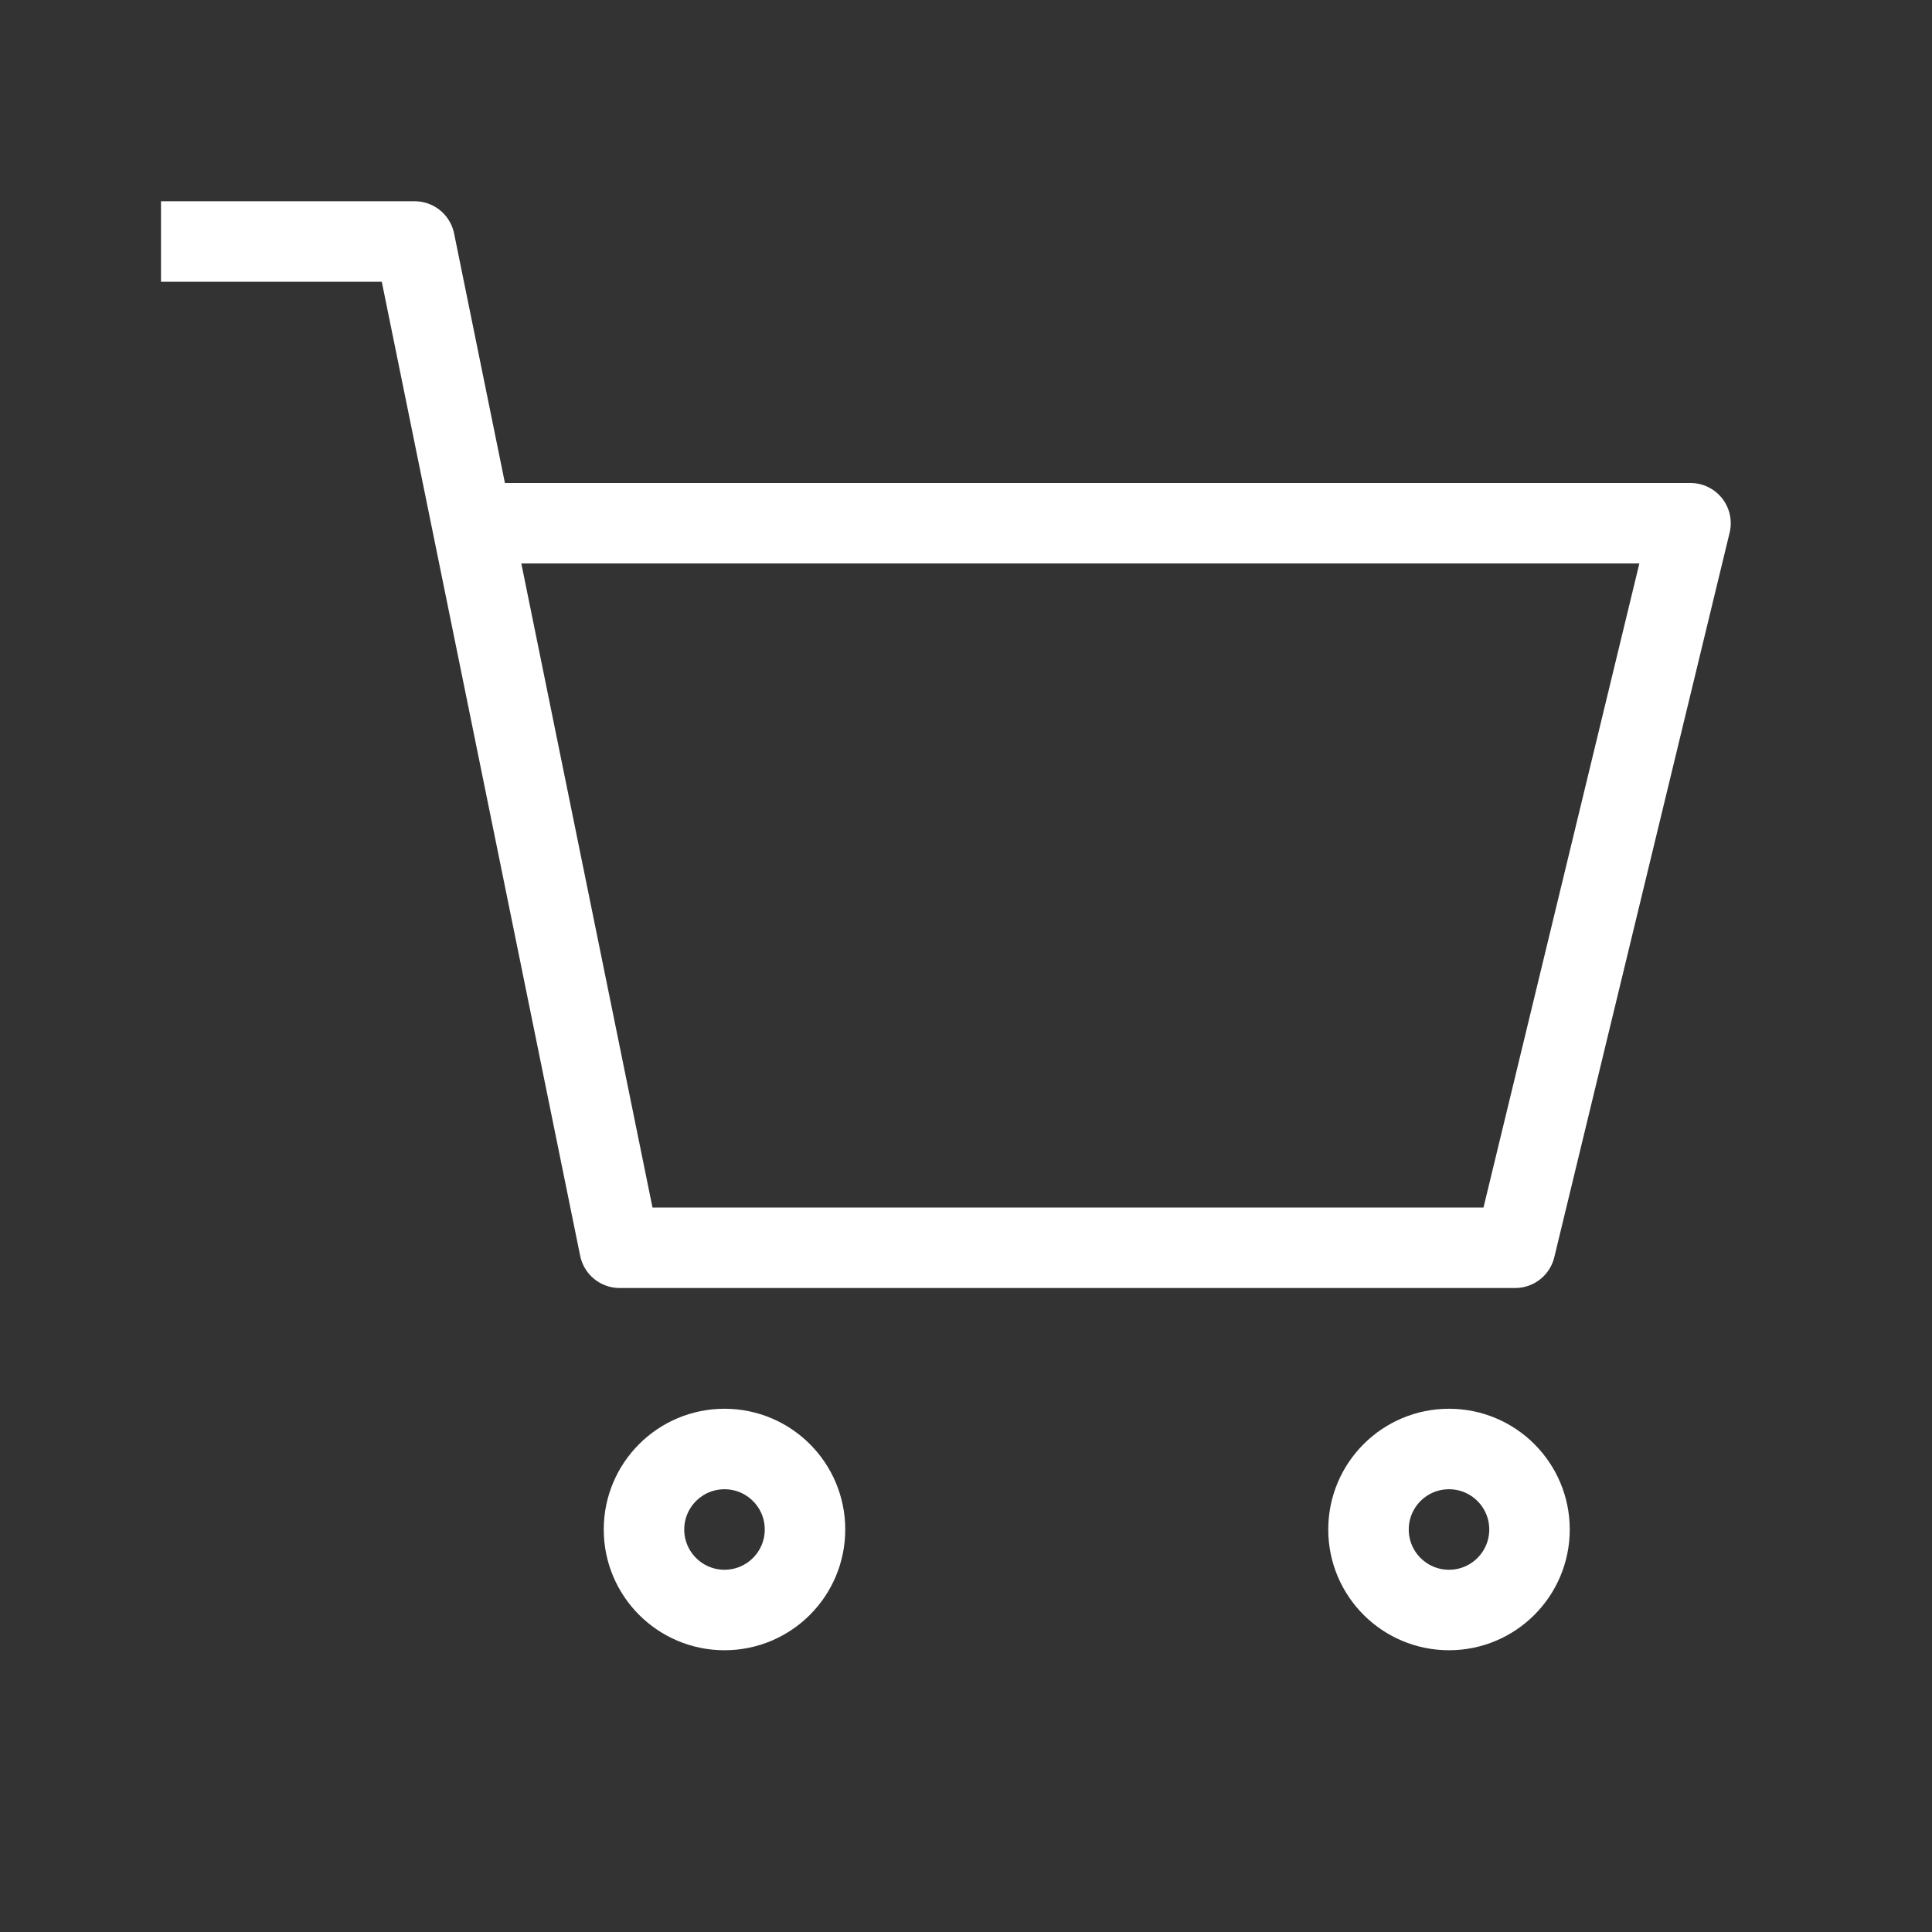 <svg width="24" height="24" viewBox="0 0 24 24" fill="none" xmlns="http://www.w3.org/2000/svg">
<rect x="0" y="0" width="24" height="24" fill="#333333" stroke="none"/>
<g id="cart-32">
<path id="Rectangle 22" d="M2 3L5.151 3L7.697 15.5H18.822L21 6.5H5.87" stroke="white" stroke-linejoin="round"/>
<circle id="Ellipse 5" cx="9" cy="19" r="1" stroke="white"/>
<circle id="Ellipse 6" cx="18" cy="19" r="1" stroke="white"/>
</g>
</svg>
